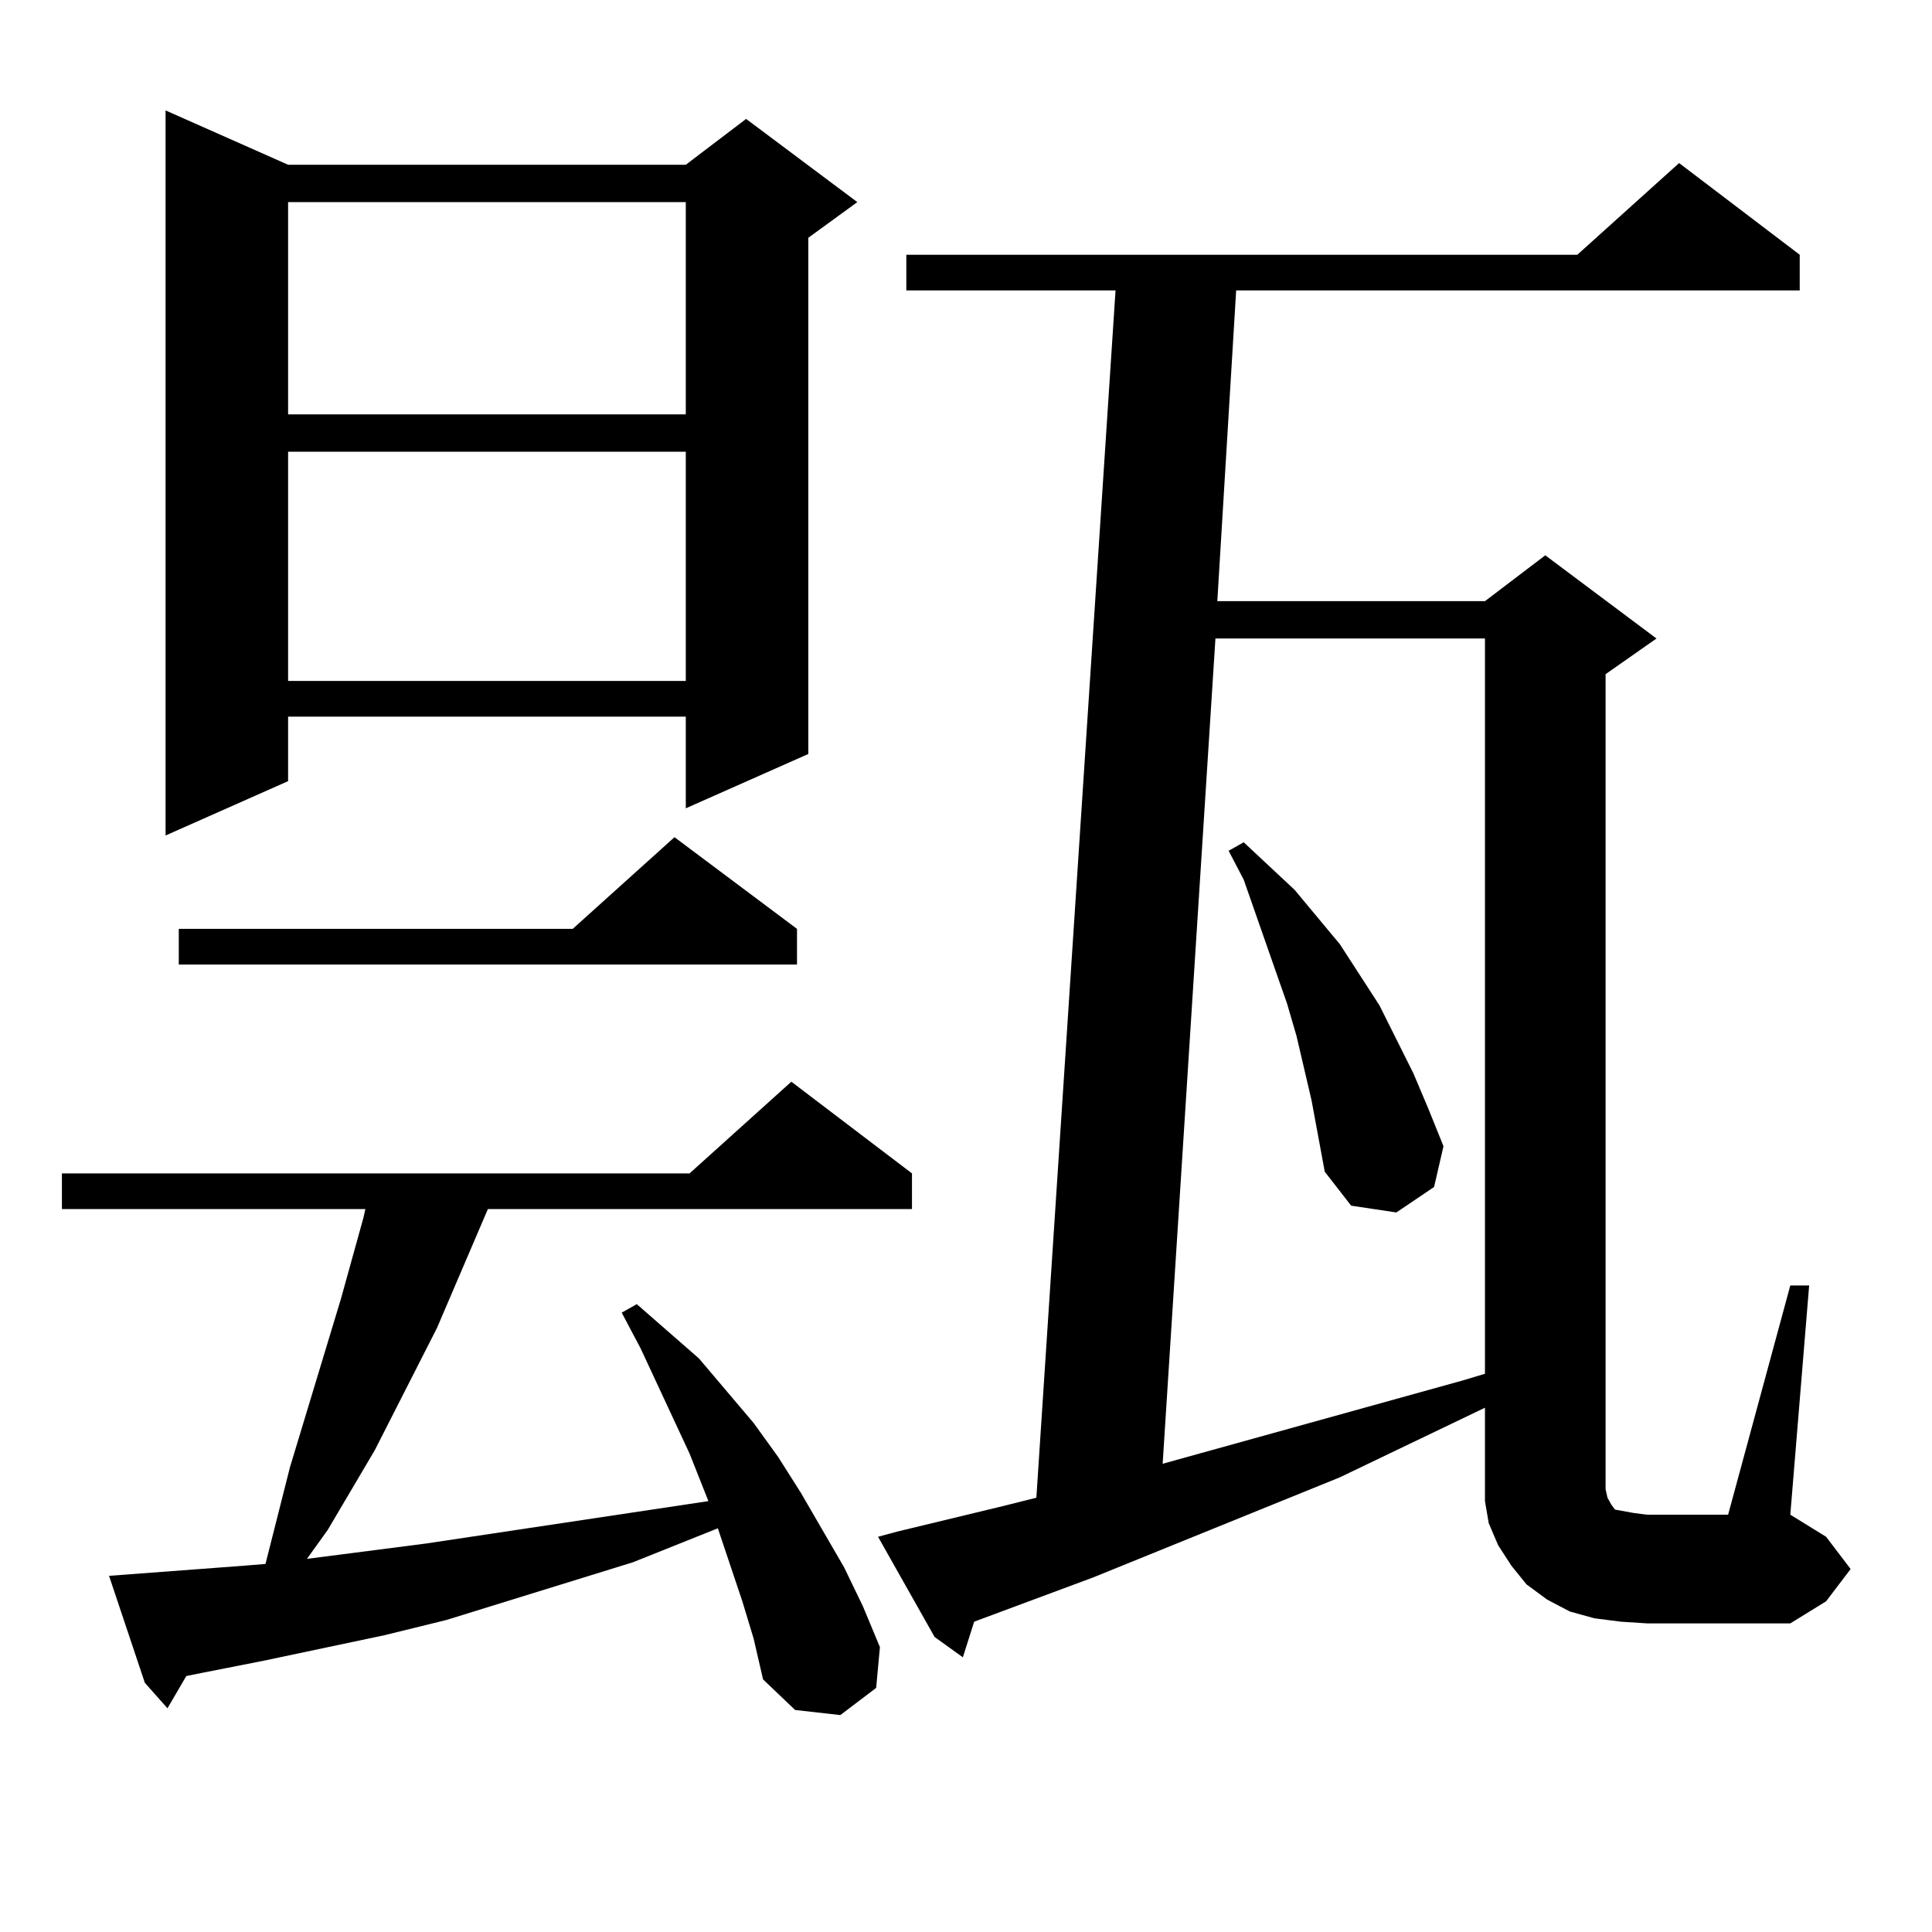 <?xml version="1.0" encoding="utf-8"?>
<!-- Generator: Adobe Illustrator 16.0.0, SVG Export Plug-In . SVG Version: 6.00 Build 0)  -->
<!DOCTYPE svg PUBLIC "-//W3C//DTD SVG 1.1//EN" "http://www.w3.org/Graphics/SVG/1.1/DTD/svg11.dtd">
<svg version="1.1" id="图层_1" xmlns="http://www.w3.org/2000/svg" xmlns:xlink="http://www.w3.org/1999/xlink" x="0px" y="0px"
	 width="1000px" height="1000px" viewBox="0 0 1000 1000" enable-background="new 0 0 1000 1000" xml:space="preserve">
<path d="M384.234,828.832l-12.683-37.793l-43.901,17.578l-65.364,20.215l-31.219,9.668l-32.194,7.91l-62.438,13.184l-31.219,6.152
	l-8.78,1.758l-9.756,16.699L74.974,871.02l-18.536-55.371l70.242-5.273l10.731-0.879l12.683-50.098l26.341-87.012l11.707-42.188
	l0.976-4.395H32.048v-18.457h324.87l52.682-47.461l62.438,47.461v18.457H252.53l-26.341,61.523l-32.194,63.281l-24.39,41.309
	l-10.731,14.941l61.462-7.91l134.631-20.215l11.707-1.758l-9.756-24.609l-25.365-54.492l-9.756-18.457l7.805-4.395l32.194,28.125
	l28.292,33.398l12.683,17.578l11.707,18.457l22.438,38.672l9.756,20.215l8.78,21.094l-1.951,21.094l-18.536,14.063l-23.414-2.637
	l-16.585-15.82l-4.878-21.094L384.234,828.832z M149.118,85.277h205.849l31.219-23.73l57.56,43.066L418.38,123.07v267.188
	l-63.413,28.125v-47.461H149.118v33.398l-63.413,28.125V57.152L149.118,85.277z M412.526,480.785v18.457H92.534v-18.457h203.897
	l52.682-47.461L412.526,480.785z M149.118,104.613v109.863h205.849V104.613H149.118z M149.118,233.813v118.652h205.849V233.813
	H149.118z M926.66,665.355h9.756l-9.756,118.652l18.536,11.426l12.683,16.699l-12.683,16.699l-18.536,11.426h-74.145l-13.658-0.879
	l-13.658-1.758l-12.683-3.516l-11.707-6.152l-10.731-7.91l-7.805-9.668l-6.829-10.547l-4.878-11.426l-1.951-11.426v-12.305v-36.035
	l-75.12,36.035l-127.802,51.855l-61.462,22.852l-5.854,18.457l-14.634-10.547l-29.268-51.855l9.756-2.637l54.633-13.184
	l17.561-4.395L577.4,150.316H469.11v-18.457h347.309l52.682-47.461l62.438,47.461v18.457h-291.7l-9.756,160.84h138.533l31.219-23.73
	l57.56,43.066l-26.341,18.457v421.875l0.976,4.395l1.951,3.516l1.951,2.637l4.878,0.879l4.878,0.879l6.829,0.879h41.95
	L926.66,665.355z M629.106,330.492L601.79,757.641l155.118-43.066l11.707-3.516V330.492H629.106z M678.861,569.555l-7.805-33.398
	l-4.878-16.699l-5.854-16.699l-16.585-47.461l-7.805-14.941l7.805-4.395l26.341,24.609l23.414,28.125l20.487,31.641l17.561,35.156
	l7.805,18.457l7.805,19.336l-4.878,21.094l-19.512,13.184l-23.414-3.516l-13.658-17.578L678.861,569.555z"/>
</svg>
